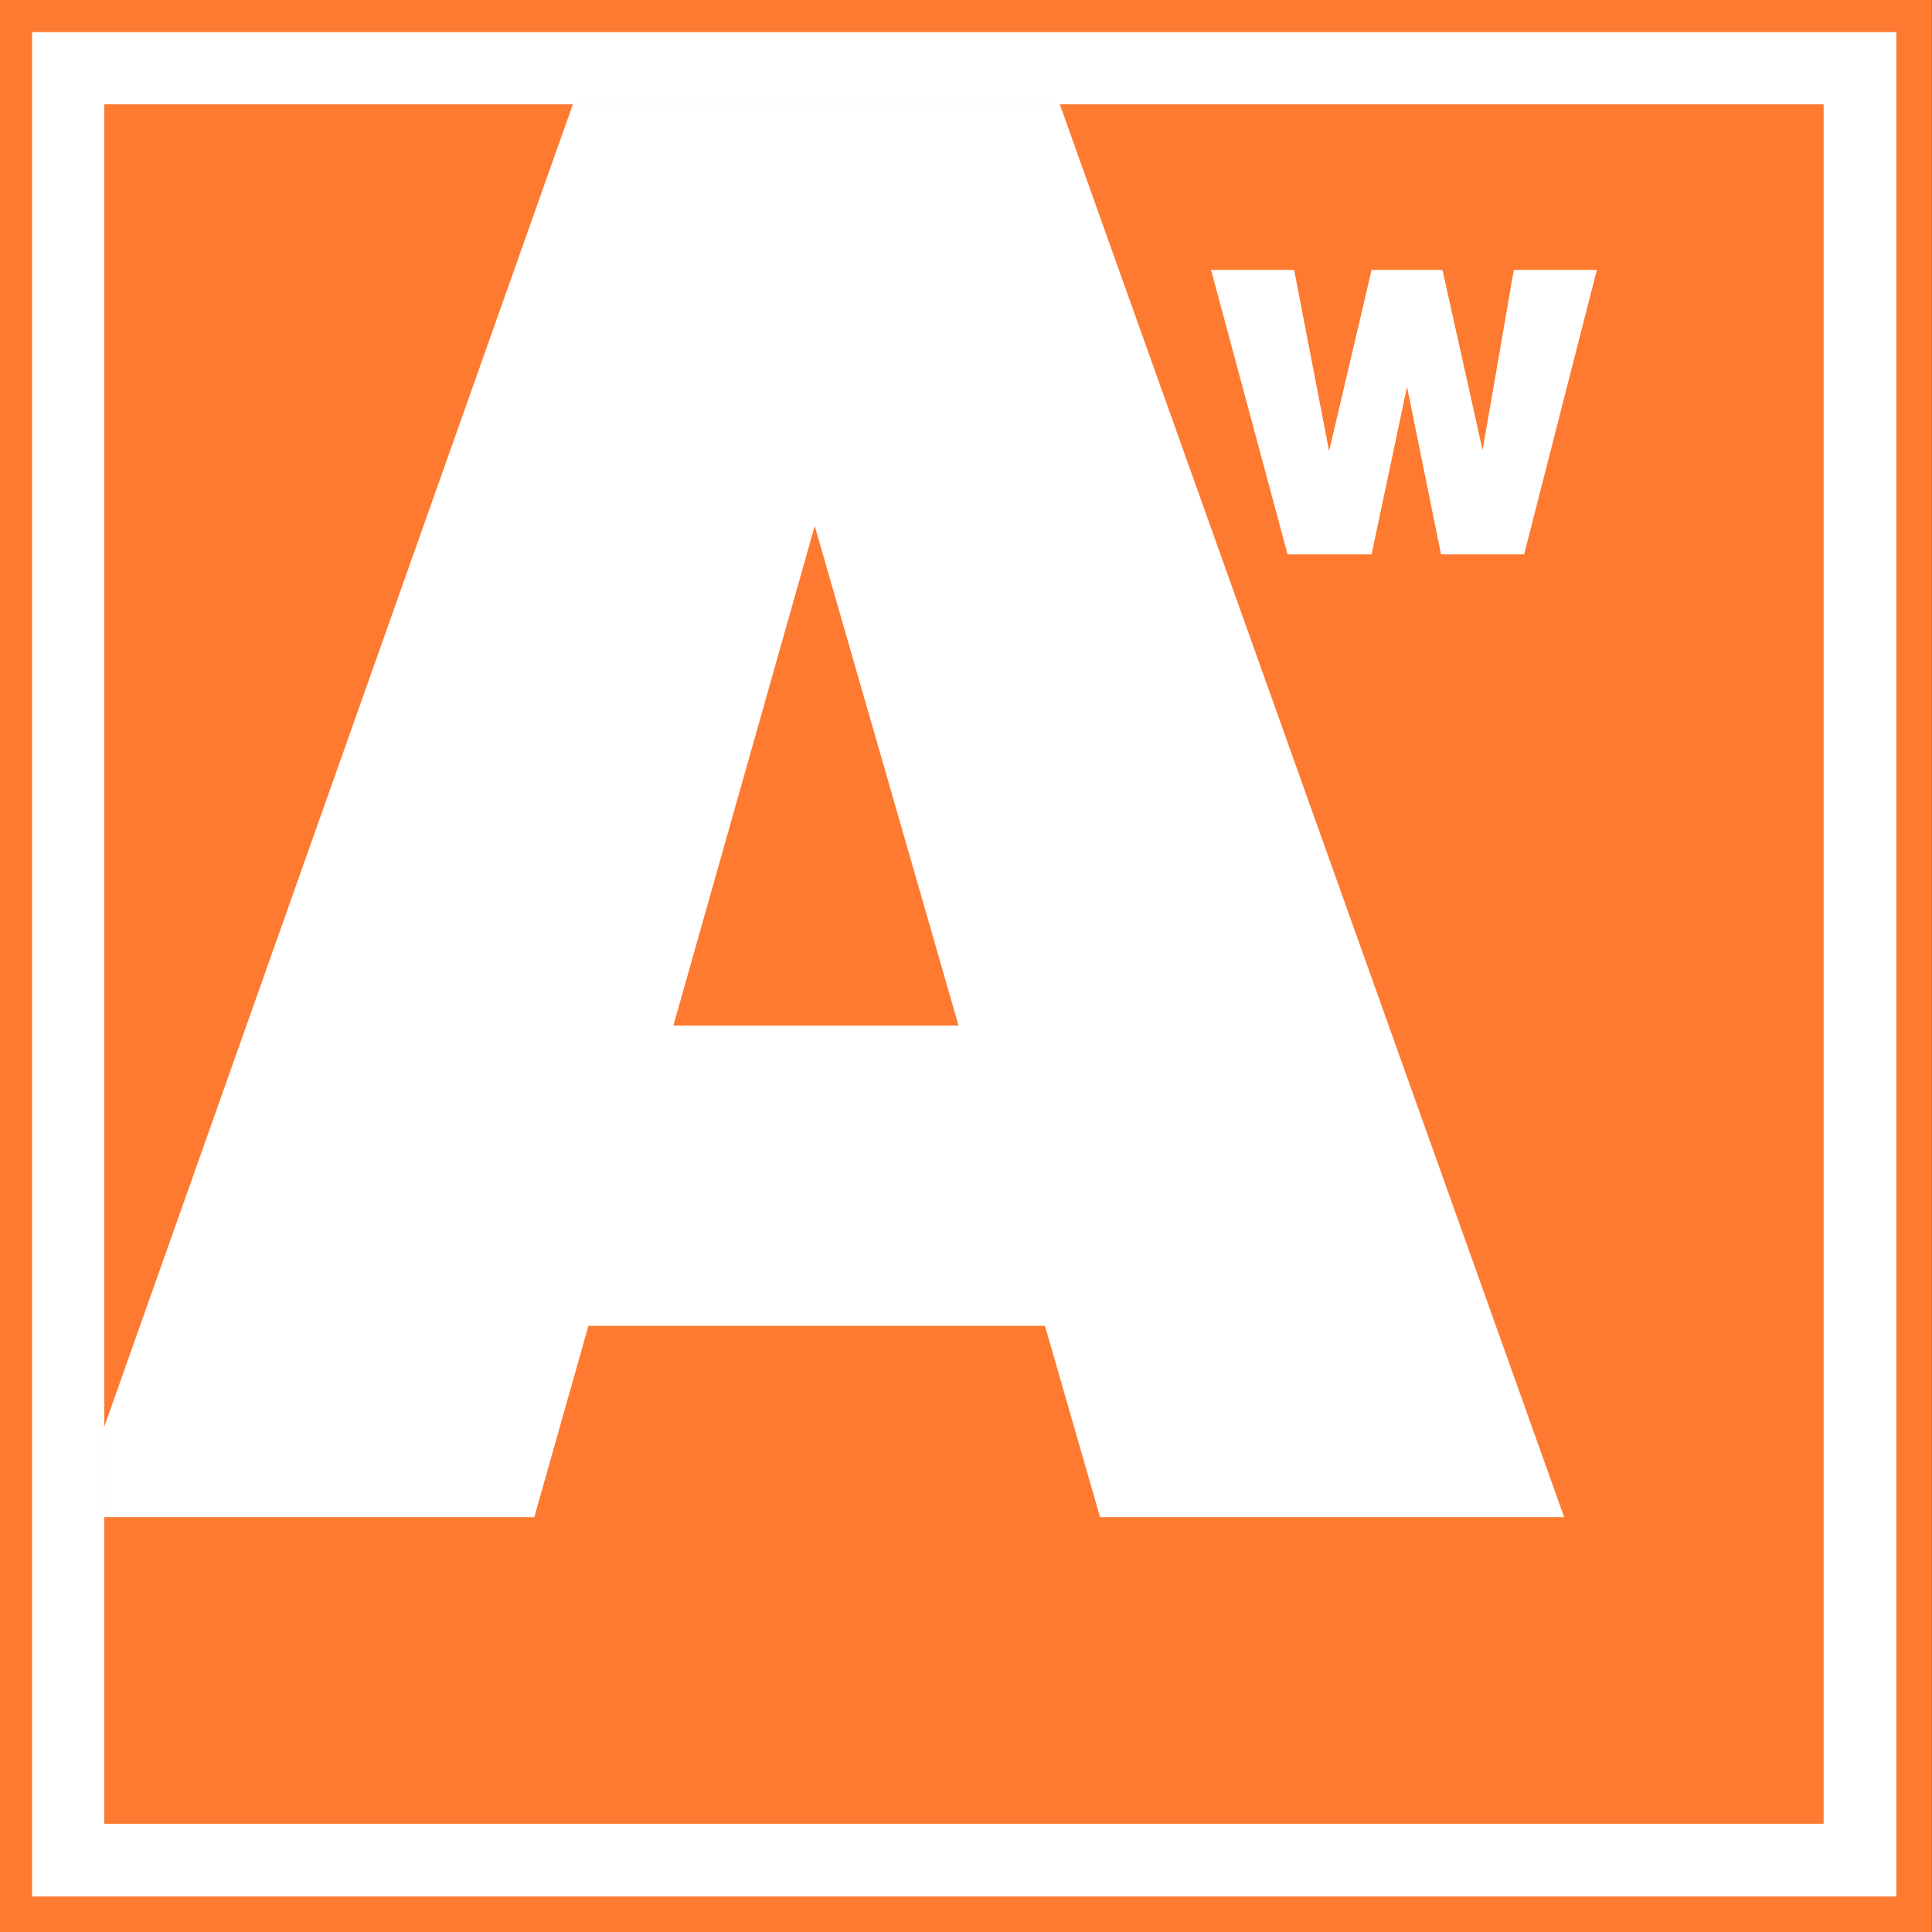 <?xml version="1.0" encoding="UTF-8" standalone="no"?>
<!DOCTYPE svg PUBLIC "-//W3C//DTD SVG 1.1//EN" "http://www.w3.org/Graphics/SVG/1.1/DTD/svg11.dtd">
<svg width="100%" height="100%" viewBox="0 0 400 400" version="1.1" xmlns="http://www.w3.org/2000/svg" xmlns:xlink="http://www.w3.org/1999/xlink" xml:space="preserve" xmlns:serif="http://www.serif.com/" style="fill-rule:evenodd;clip-rule:evenodd;stroke-linejoin:round;stroke-miterlimit:2;">
    <rect x="0" y="0" width="400" height="400" fill="#333333" stroke="none"/>
    <rect x="0" y="0" width="399.976" height="400" style="fill:rgb(254,122,48);"/>
    <g transform="matrix(0.965,0,0,0.965,6.643,6.643)">
        <rect x="0" y="0" width="399.976" height="400" style="fill:white;"/>
    </g>
    <g transform="matrix(0.89,0,0,0.89,21.589,21.59)">
        <rect x="0" y="0" width="399.976" height="400" style="fill:rgb(254,122,48);"/>
    </g>
    <path d="M250.738,55.885L266.577,114.774L283.972,114.774L291.309,80.082L298.354,114.774L315.554,114.774L330.617,55.885L313.417,55.885L306.954,93.201L298.646,55.885L283.972,55.885L275.177,93.396L267.938,55.885L250.738,55.885Z" style="fill:white;"/>
    <path d="M219.419,21.59L118.608,21.59L21.589,295.374L21.589,314.116L110.616,314.116L121.826,274.496L216.352,274.496L227.757,314.116L323.843,314.116L219.419,21.59ZM139.414,212.337L198.459,212.337L168.683,108.897L139.414,212.337Z" style="fill:white;"/>
</svg>
